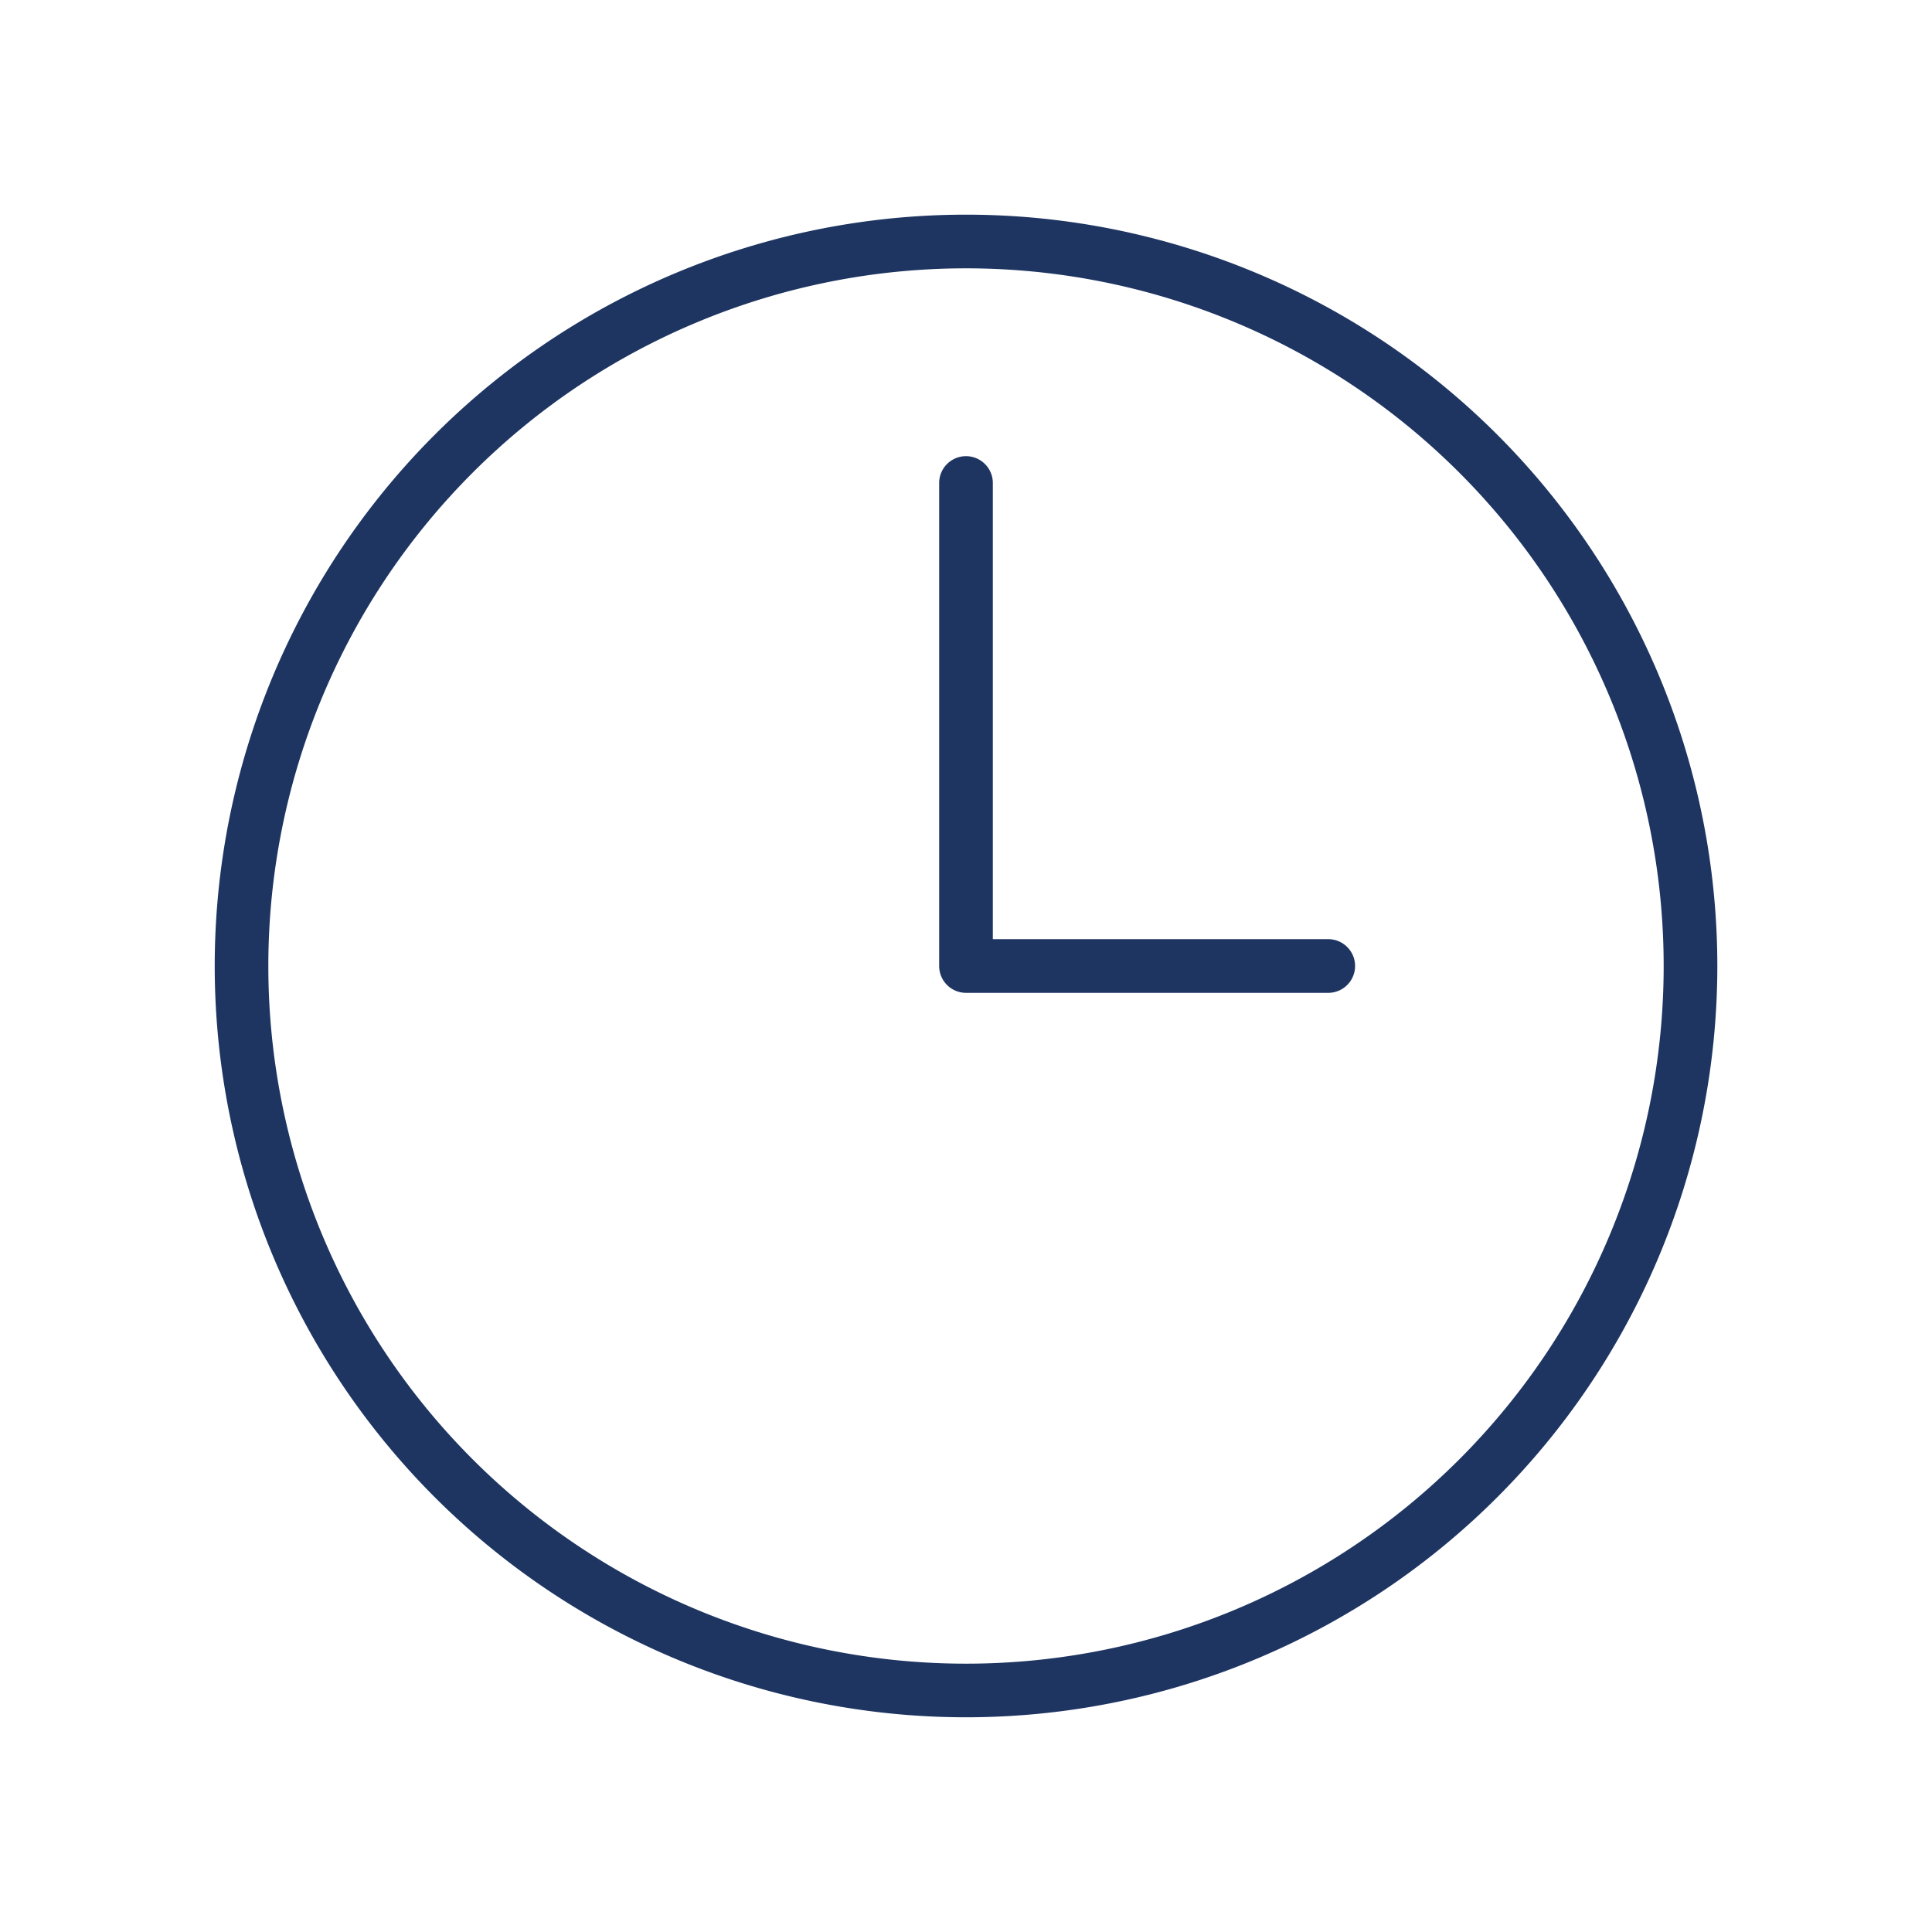<?xml version="1.0" encoding="UTF-8"?>
<svg xmlns="http://www.w3.org/2000/svg" width="72" height="72" fill="none">
  <path d="M62 36a26 26 0 1 0-52 0 26 26 0 0 0 52 0ZM35 18a1 1 0 1 1 2 0v17h12.5a1 1 0 1 1 0 2H36a1 1 0 0 1-1-1V18Zm29 18a27.999 27.999 0 1 1-55.998-.002A27.999 27.999 0 0 1 64 36Z" fill="#1E3562"></path>
</svg>
